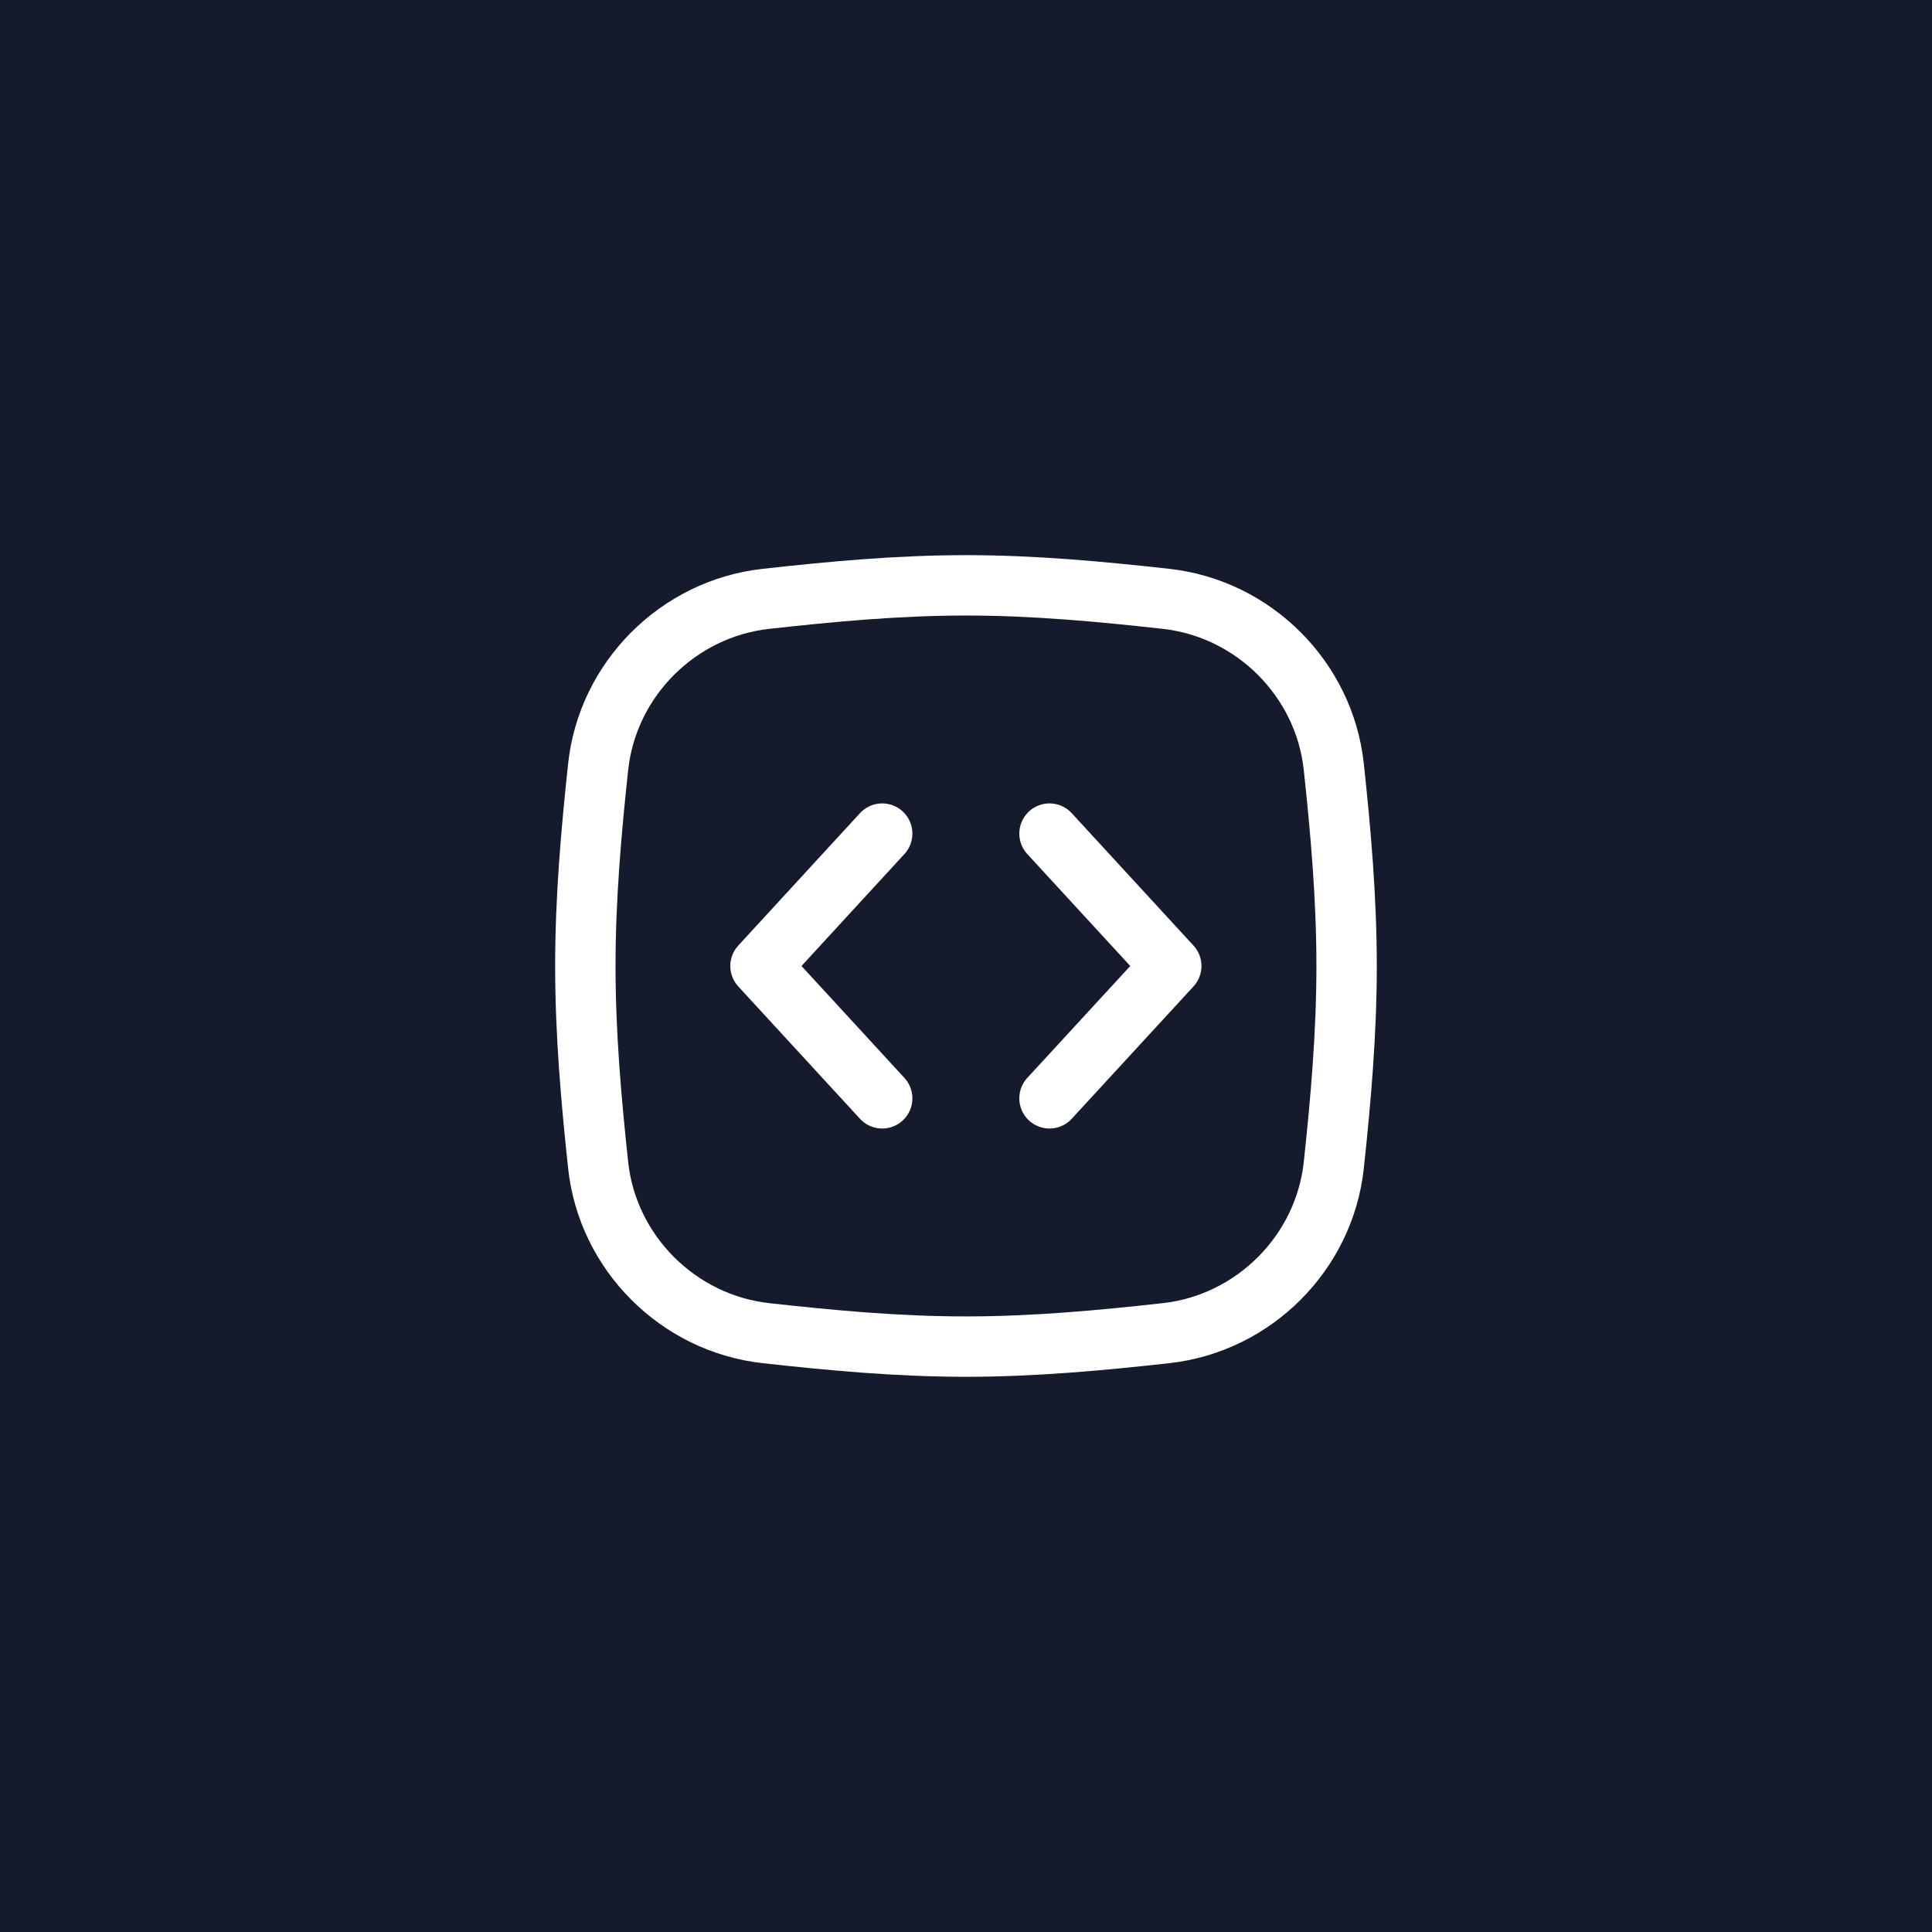 <svg width="32" height="32" viewBox="0 0 32 32" fill="none" xmlns="http://www.w3.org/2000/svg">
<rect width="32" height="32" fill="#151B2D"/>
<path d="M9.907 19.297C10.062 20.75 11.231 21.919 12.684 22.081C13.763 22.201 14.87 22.304 16 22.304C17.129 22.304 18.237 22.201 19.316 22.081C20.768 21.919 21.937 20.75 22.092 19.297C22.207 18.224 22.304 17.123 22.304 16C22.304 14.877 22.207 13.775 22.092 12.703C21.937 11.249 20.768 10.081 19.316 9.919C18.237 9.799 17.129 9.695 16 9.695C14.87 9.695 13.763 9.799 12.684 9.919C11.231 10.081 10.062 11.249 9.907 12.703C9.792 13.775 9.695 14.877 9.695 16C9.695 17.123 9.792 18.224 9.907 19.297Z" stroke="white" stroke-linecap="round" stroke-linejoin="round"/>
<path d="M14.612 18.192L12.596 16L14.612 13.807" stroke="white" stroke-linecap="round" stroke-linejoin="round"/>
<path d="M17.383 18.192L19.4 16L17.383 13.807" stroke="white" stroke-linecap="round" stroke-linejoin="round"/>
</svg>
